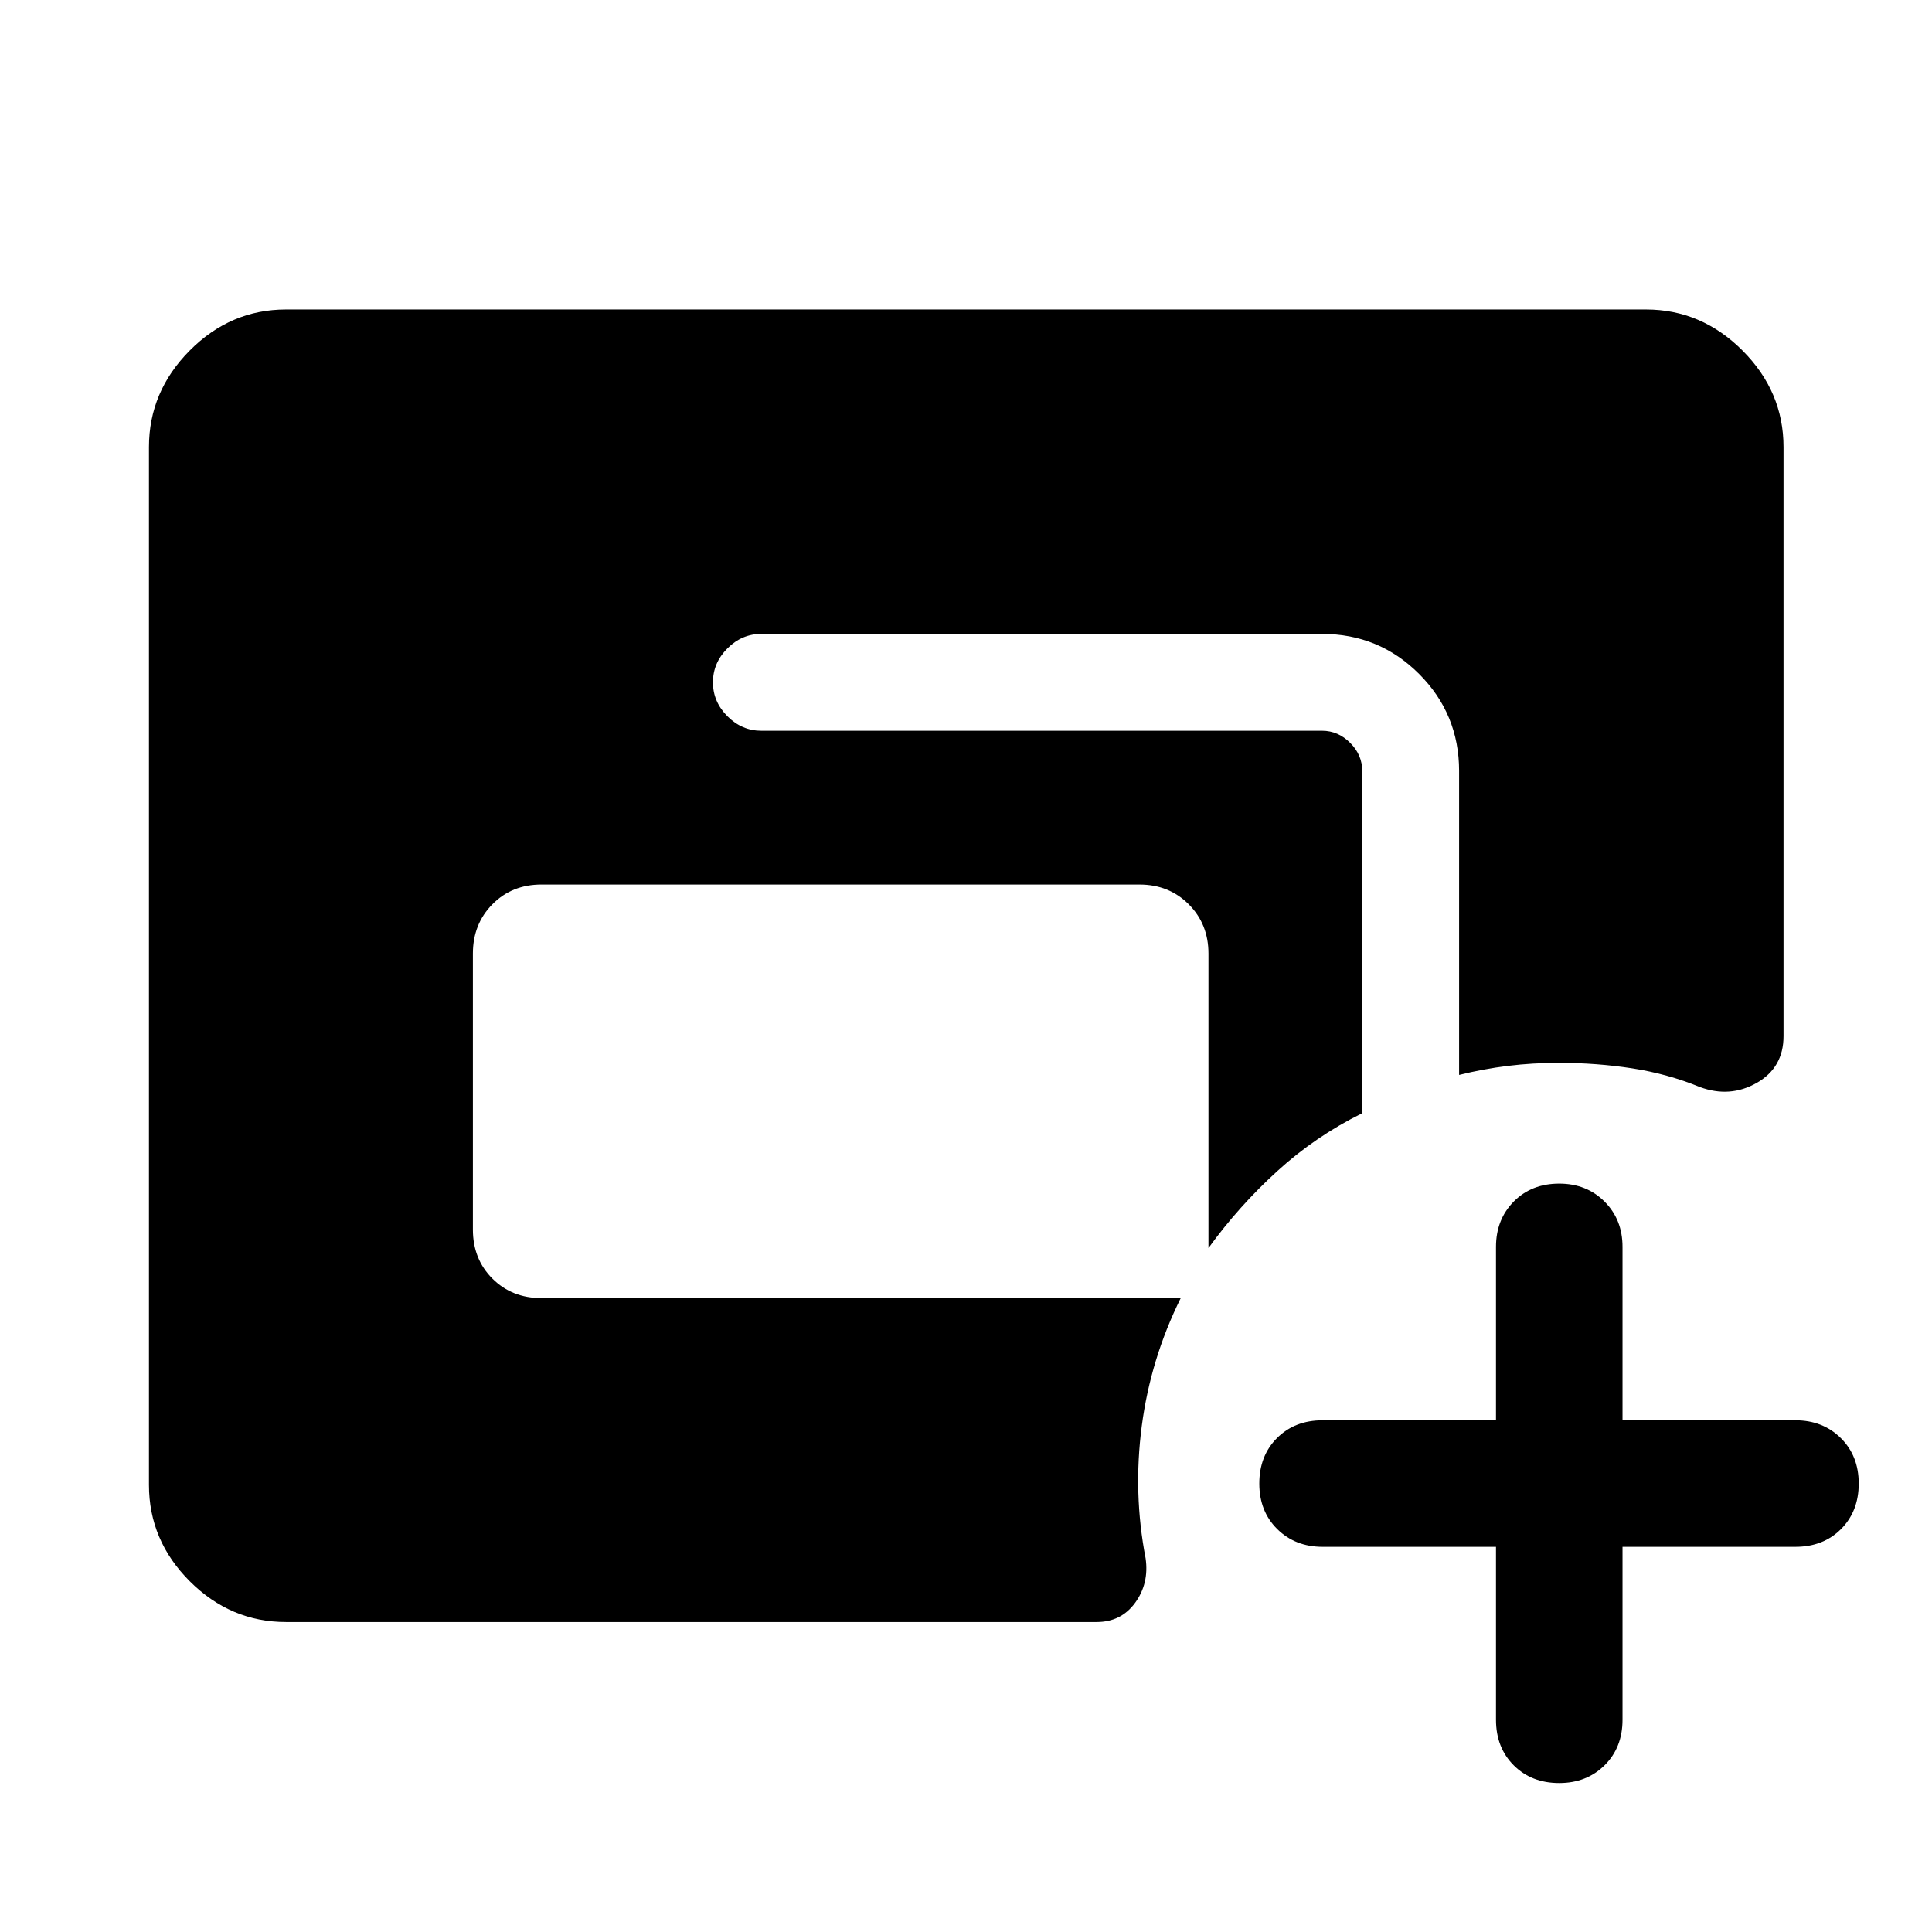<svg xmlns="http://www.w3.org/2000/svg" width="48" height="48" viewBox="0 -960 960 960"><path d="M142.15-154.02q-27.58 0-47.86-20.27-20.27-20.28-20.27-47.86v-515.7q0-27.58 20.27-47.98 20.28-20.39 47.86-20.39h675.7q27.58 0 47.98 20.39 20.39 20.4 20.39 47.98v292.68q0 15.67-13.3 23.25-13.29 7.57-28.2 2.09-16.04-6.58-33.66-9.31-17.62-2.73-36.52-2.73-13.04 0-25.25 1.5-12.2 1.5-24.27 4.5v-151.02q0-28.35-19.89-48.24t-48.24-19.89H378.33q-9.68 0-16.87 7.19-7.2 7.2-7.2 16.87 0 9.68 7.2 16.87 7.19 7.2 16.87 7.2h278.63q7.93 0 13.93 6t6 14v170.04q-23.28 11.48-42.32 28.86-19.05 17.38-34.09 38.14v-146.32q0-14.68-9.82-24.49-9.81-9.82-24.49-9.82H269.04q-14.67 0-24.37 9.82-9.69 9.81-9.69 24.49v137.13q0 14.67 9.69 24.37 9.7 9.69 24.37 9.69H586.7q-15 30.28-19.36 63.57-4.36 33.28 1.92 65.8 1.76 12.45-5.21 22.02t-19.14 9.57H142.15Zm601.2-37.37h-86.18q-13.57 0-22.5-8.81t-8.93-22.63q0-13.81 8.81-22.62t22.62-8.81h86.18v-86.17q0-13.58 8.81-22.51 8.81-8.93 22.62-8.93 13.58 0 22.51 8.93 8.93 8.93 8.93 22.51v86.17h85.93q13.58 0 22.51 8.81 8.93 8.81 8.93 22.62 0 13.82-8.81 22.63-8.81 8.81-22.63 8.81h-85.93v85.93q0 13.82-8.93 22.63-8.93 8.81-22.51 8.81-13.81 0-22.62-8.81t-8.81-22.63v-85.93Z"/></svg>